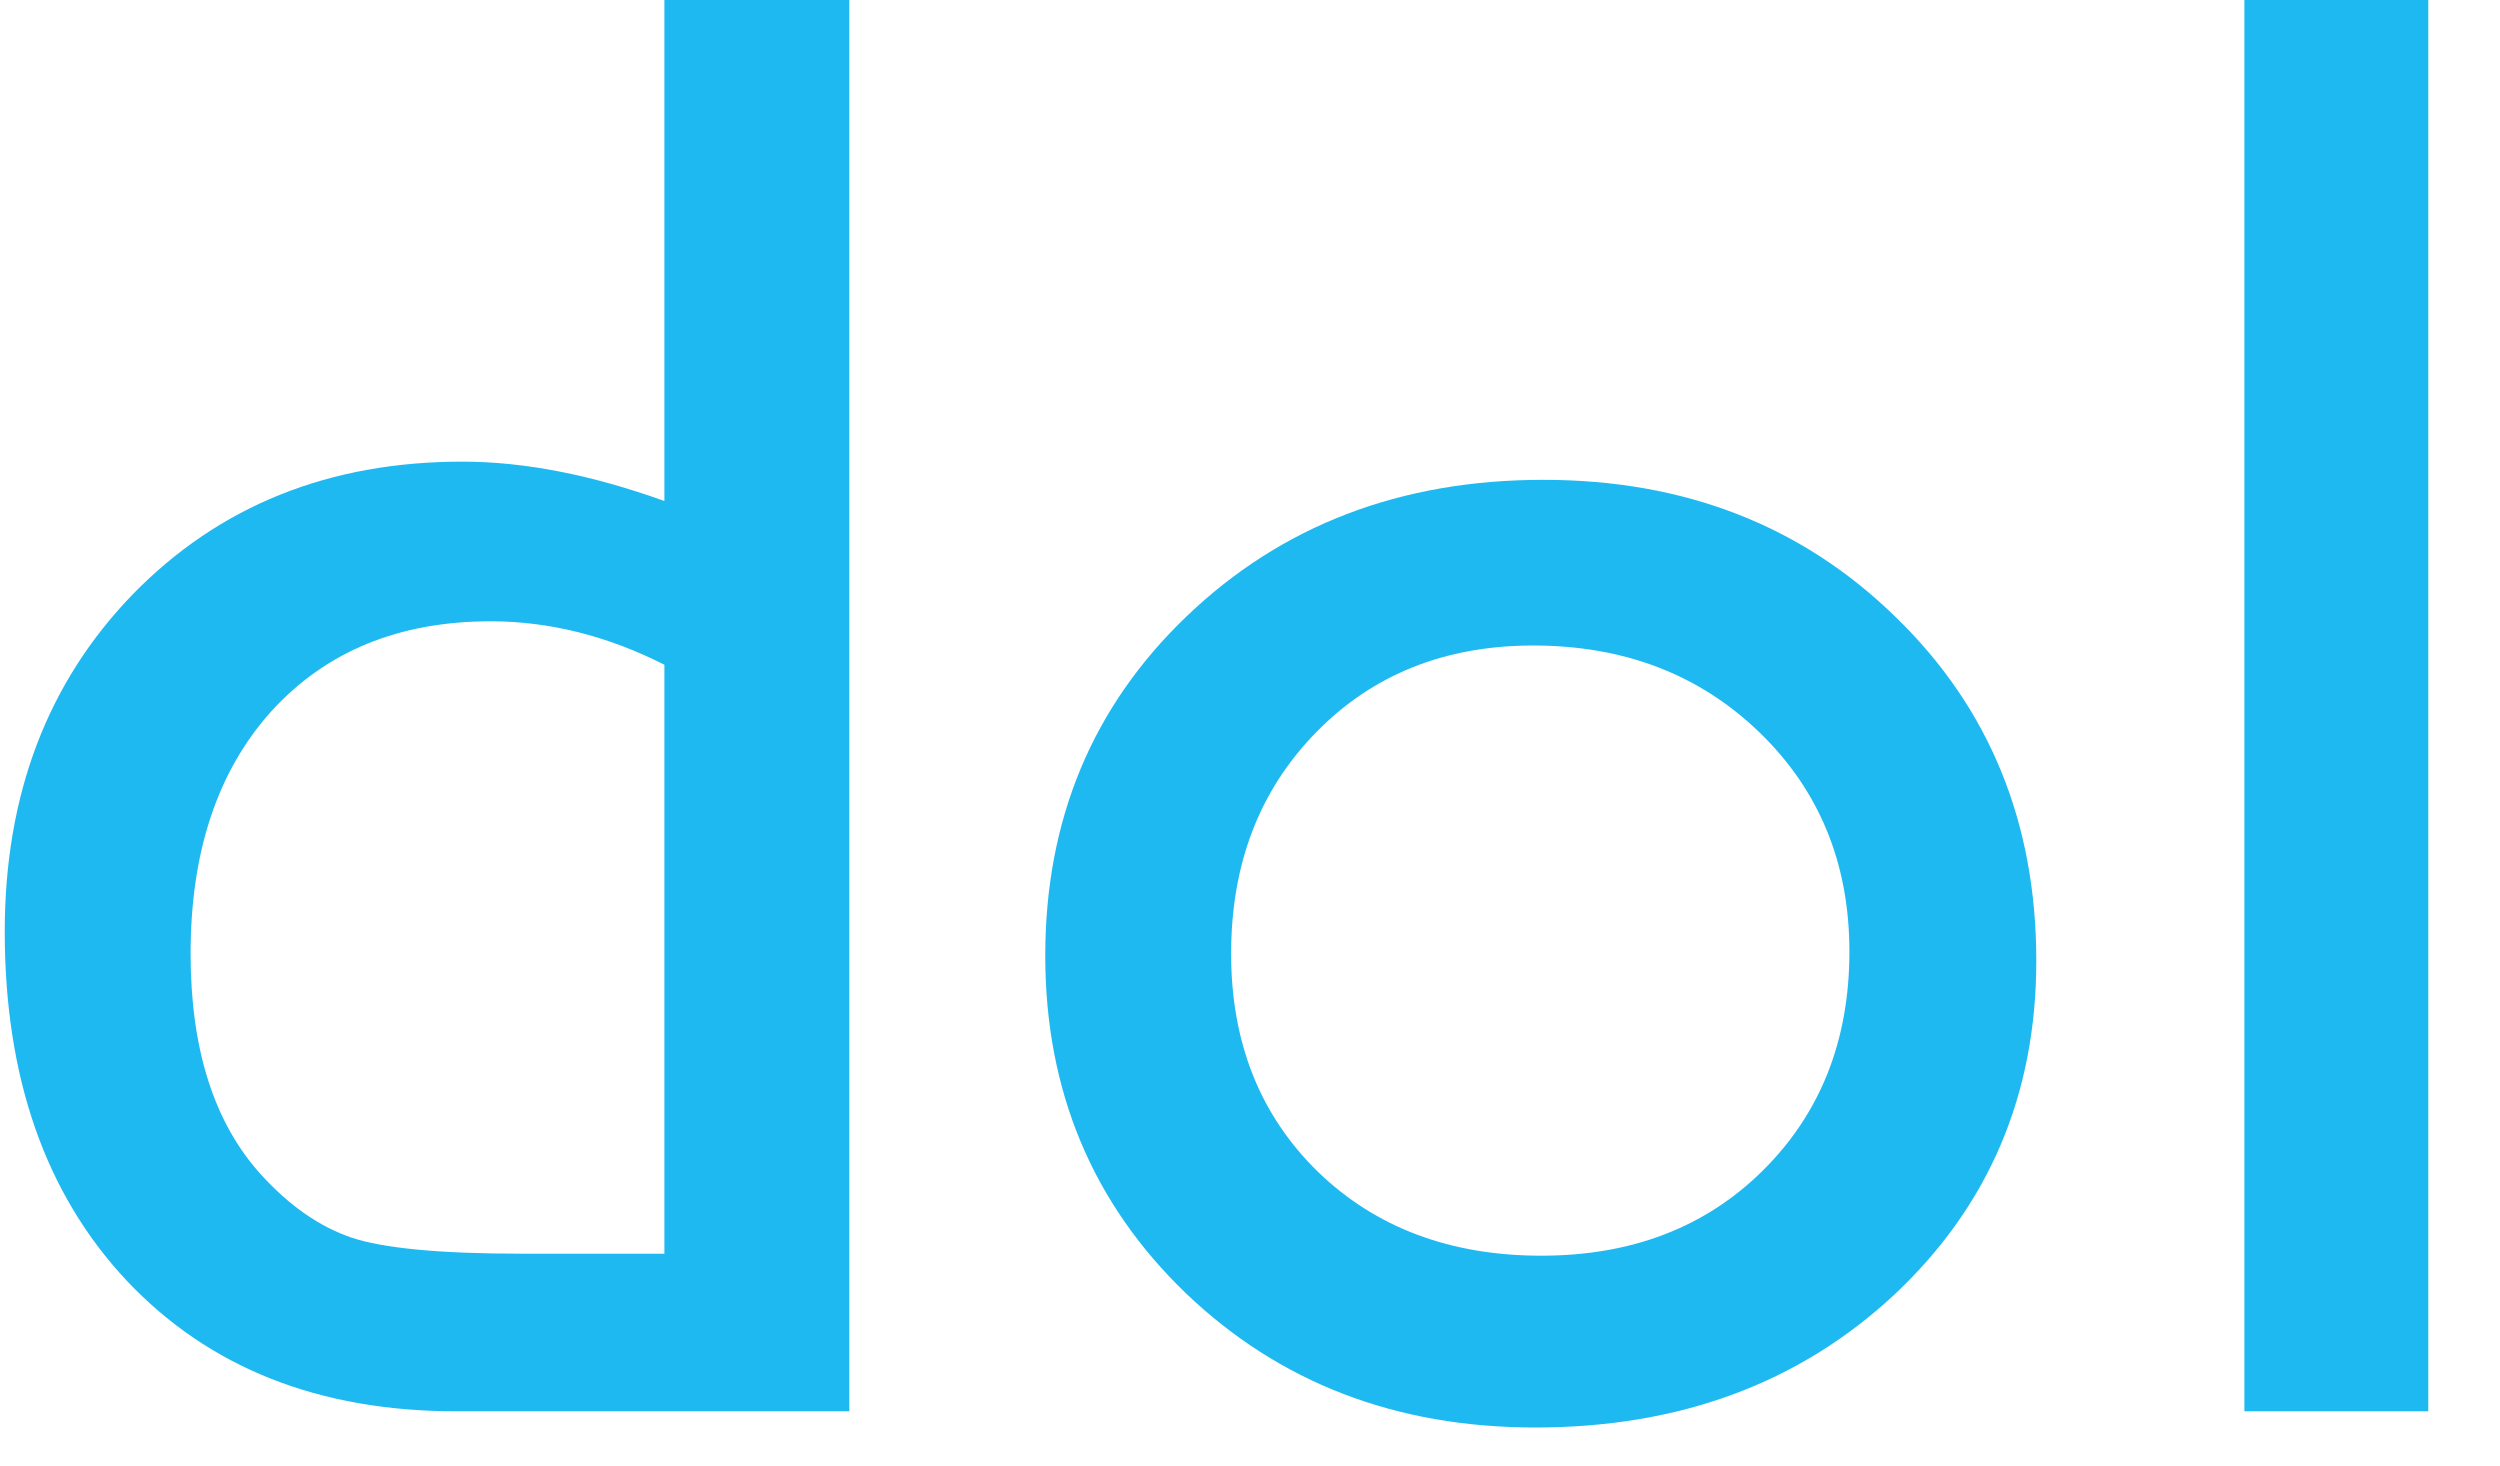 <svg width="29" height="17" viewBox="0 0 29 17" fill="none" xmlns="http://www.w3.org/2000/svg">
<path d="M7.707 0H9.852V16.371H5.293C3.699 16.371 2.426 15.867 1.473 14.859C0.527 13.852 0.055 12.5 0.055 10.805C0.055 9.219 0.551 7.914 1.543 6.891C2.543 5.867 3.816 5.355 5.363 5.355C6.082 5.355 6.863 5.508 7.707 5.812V0ZM7.707 14.543V7.711C7.043 7.375 6.371 7.207 5.691 7.207C4.629 7.207 3.781 7.555 3.148 8.25C2.523 8.945 2.211 9.883 2.211 11.062C2.211 12.172 2.484 13.027 3.031 13.629C3.359 13.988 3.707 14.23 4.074 14.355C4.441 14.48 5.102 14.543 6.055 14.543H7.707Z" fill="#1FB9F1"/>
<path d="M17.902 5.566C19.543 5.566 20.906 6.098 21.992 7.16C23.078 8.215 23.621 9.543 23.621 11.145C23.621 12.699 23.07 13.992 21.969 15.023C20.867 16.047 19.48 16.559 17.809 16.559C16.191 16.559 14.84 16.039 13.754 15C12.668 13.953 12.125 12.648 12.125 11.086C12.125 9.508 12.672 8.195 13.766 7.148C14.867 6.094 16.246 5.566 17.902 5.566ZM17.785 7.488C16.762 7.488 15.922 7.824 15.266 8.496C14.609 9.168 14.281 10.023 14.281 11.062C14.281 12.094 14.617 12.938 15.289 13.594C15.961 14.242 16.824 14.566 17.879 14.566C18.926 14.566 19.781 14.238 20.445 13.582C21.117 12.918 21.453 12.07 21.453 11.039C21.453 10.016 21.105 9.168 20.41 8.496C19.715 7.824 18.84 7.488 17.785 7.488Z" fill="#1FB9F1"/>
<path d="M26.035 0H28.168V16.371H26.035V0Z" fill="#1FB9F1"/>
</svg>
